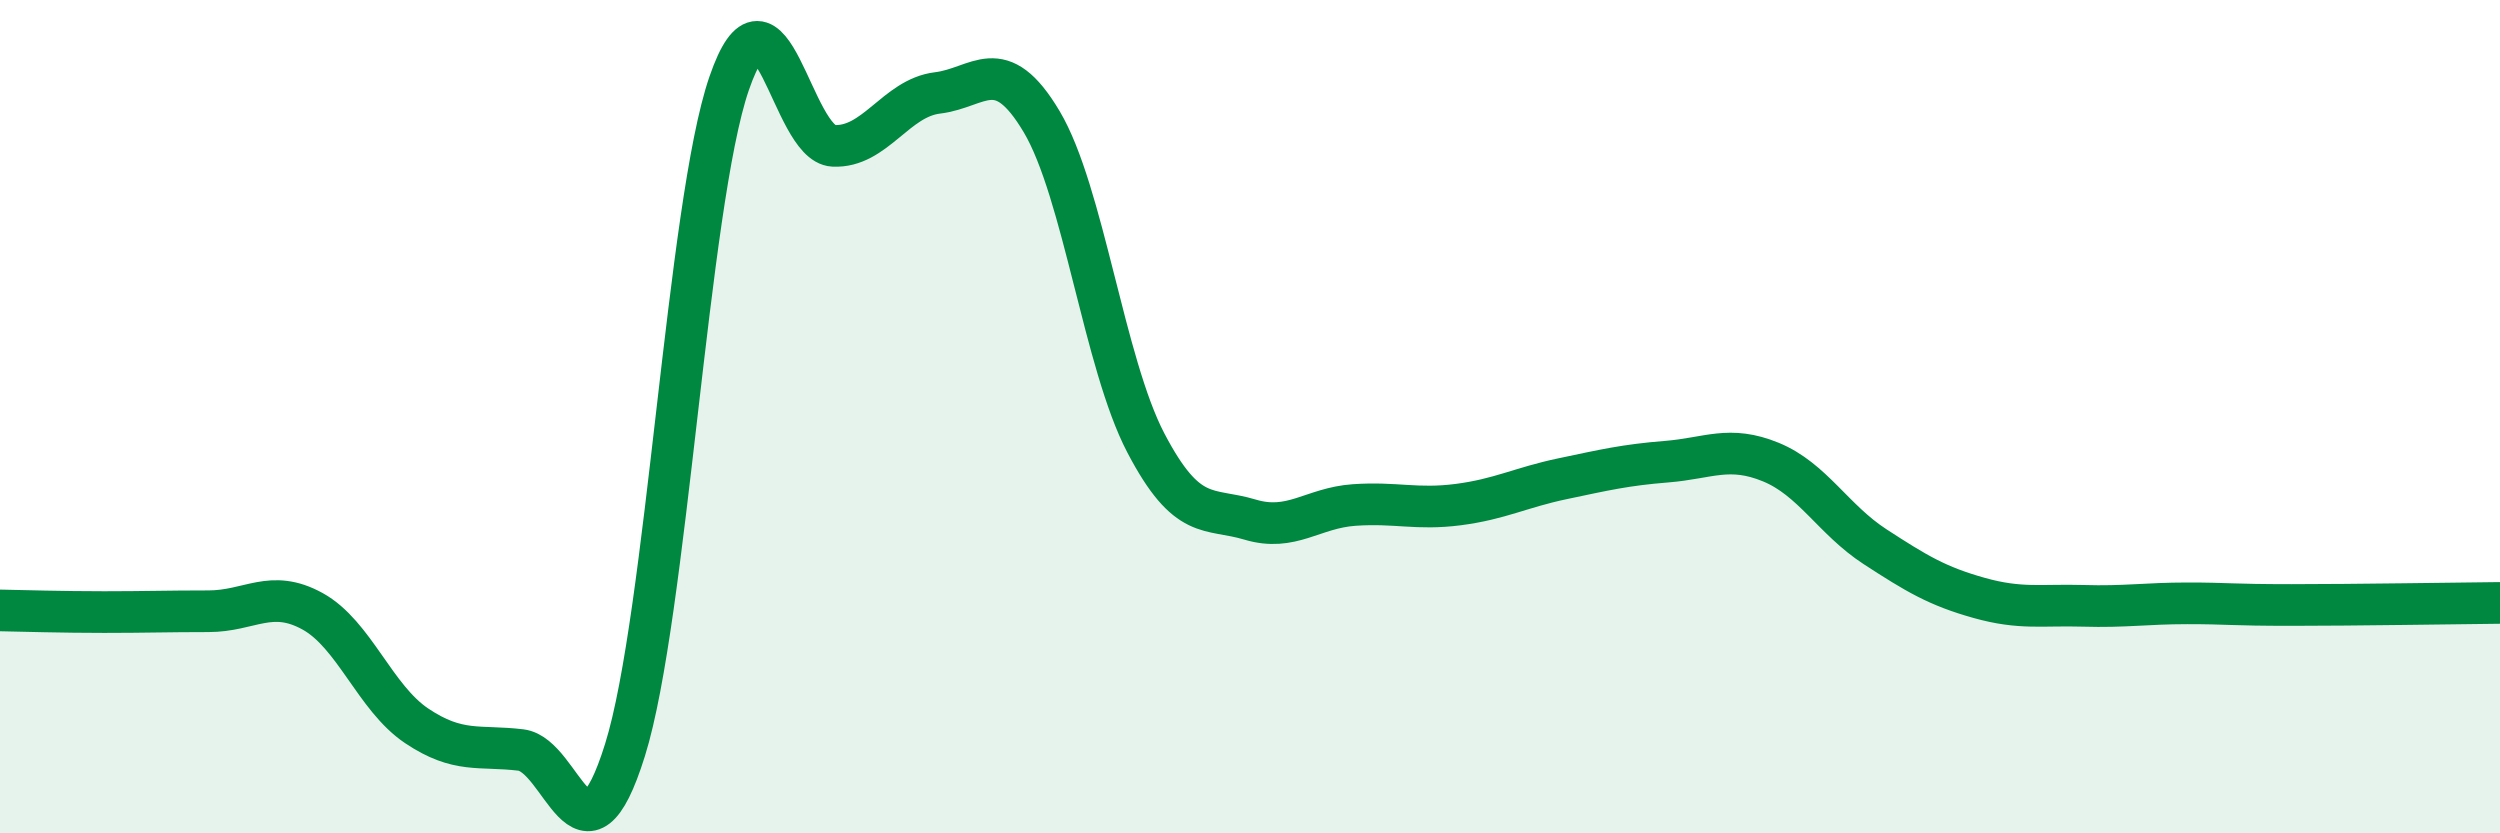 
    <svg width="60" height="20" viewBox="0 0 60 20" xmlns="http://www.w3.org/2000/svg">
      <path
        d="M 0,14.65 C 0.5,14.66 1.5,14.69 2.5,14.69 C 3.5,14.69 4,14.67 5,14.67 C 6,14.67 6.5,14.12 7.5,14.67 C 8.5,15.22 9,16.75 10,17.42 C 11,18.09 11.5,17.88 12.5,18 C 13.5,18.12 14,21.2 15,18 C 16,14.8 16.5,4.9 17.5,2 C 18.5,-0.9 19,3.45 20,3.5 C 21,3.55 21.5,2.35 22.5,2.23 C 23.5,2.11 24,1.24 25,2.92 C 26,4.6 26.5,8.72 27.5,10.63 C 28.5,12.54 29,12.17 30,12.47 C 31,12.77 31.5,12.19 32.5,12.12 C 33.5,12.05 34,12.24 35,12.11 C 36,11.98 36.5,11.7 37.5,11.49 C 38.5,11.28 39,11.16 40,11.08 C 41,11 41.5,10.68 42.5,11.09 C 43.5,11.5 44,12.47 45,13.12 C 46,13.77 46.5,14.07 47.5,14.35 C 48.5,14.63 49,14.51 50,14.54 C 51,14.57 51.5,14.48 52.5,14.48 C 53.5,14.48 53.5,14.52 55,14.52 C 56.5,14.52 59,14.48 60,14.47L60 20L0 20Z"
        fill="#008740"
        opacity="0.1"
        stroke-linecap="round"
        stroke-linejoin="round"
      />
      <path
        d="M 0,14.65 C 0.5,14.66 1.5,14.69 2.5,14.69 C 3.5,14.69 4,14.67 5,14.67 C 6,14.67 6.5,14.12 7.5,14.67 C 8.5,15.22 9,16.75 10,17.42 C 11,18.09 11.5,17.88 12.5,18 C 13.5,18.12 14,21.2 15,18 C 16,14.8 16.5,4.9 17.5,2 C 18.5,-0.9 19,3.45 20,3.5 C 21,3.55 21.5,2.35 22.5,2.23 C 23.5,2.11 24,1.24 25,2.92 C 26,4.6 26.5,8.72 27.5,10.63 C 28.5,12.54 29,12.17 30,12.47 C 31,12.77 31.5,12.19 32.5,12.12 C 33.5,12.05 34,12.24 35,12.11 C 36,11.98 36.5,11.7 37.5,11.49 C 38.5,11.28 39,11.16 40,11.08 C 41,11 41.5,10.68 42.5,11.09 C 43.5,11.5 44,12.47 45,13.12 C 46,13.77 46.5,14.07 47.5,14.35 C 48.5,14.63 49,14.51 50,14.54 C 51,14.57 51.5,14.48 52.5,14.48 C 53.5,14.48 53.5,14.52 55,14.52 C 56.5,14.52 59,14.48 60,14.47"
        stroke="#008740"
        stroke-width="1"
        fill="none"
        stroke-linecap="round"
        stroke-linejoin="round"
      />
    </svg>
  